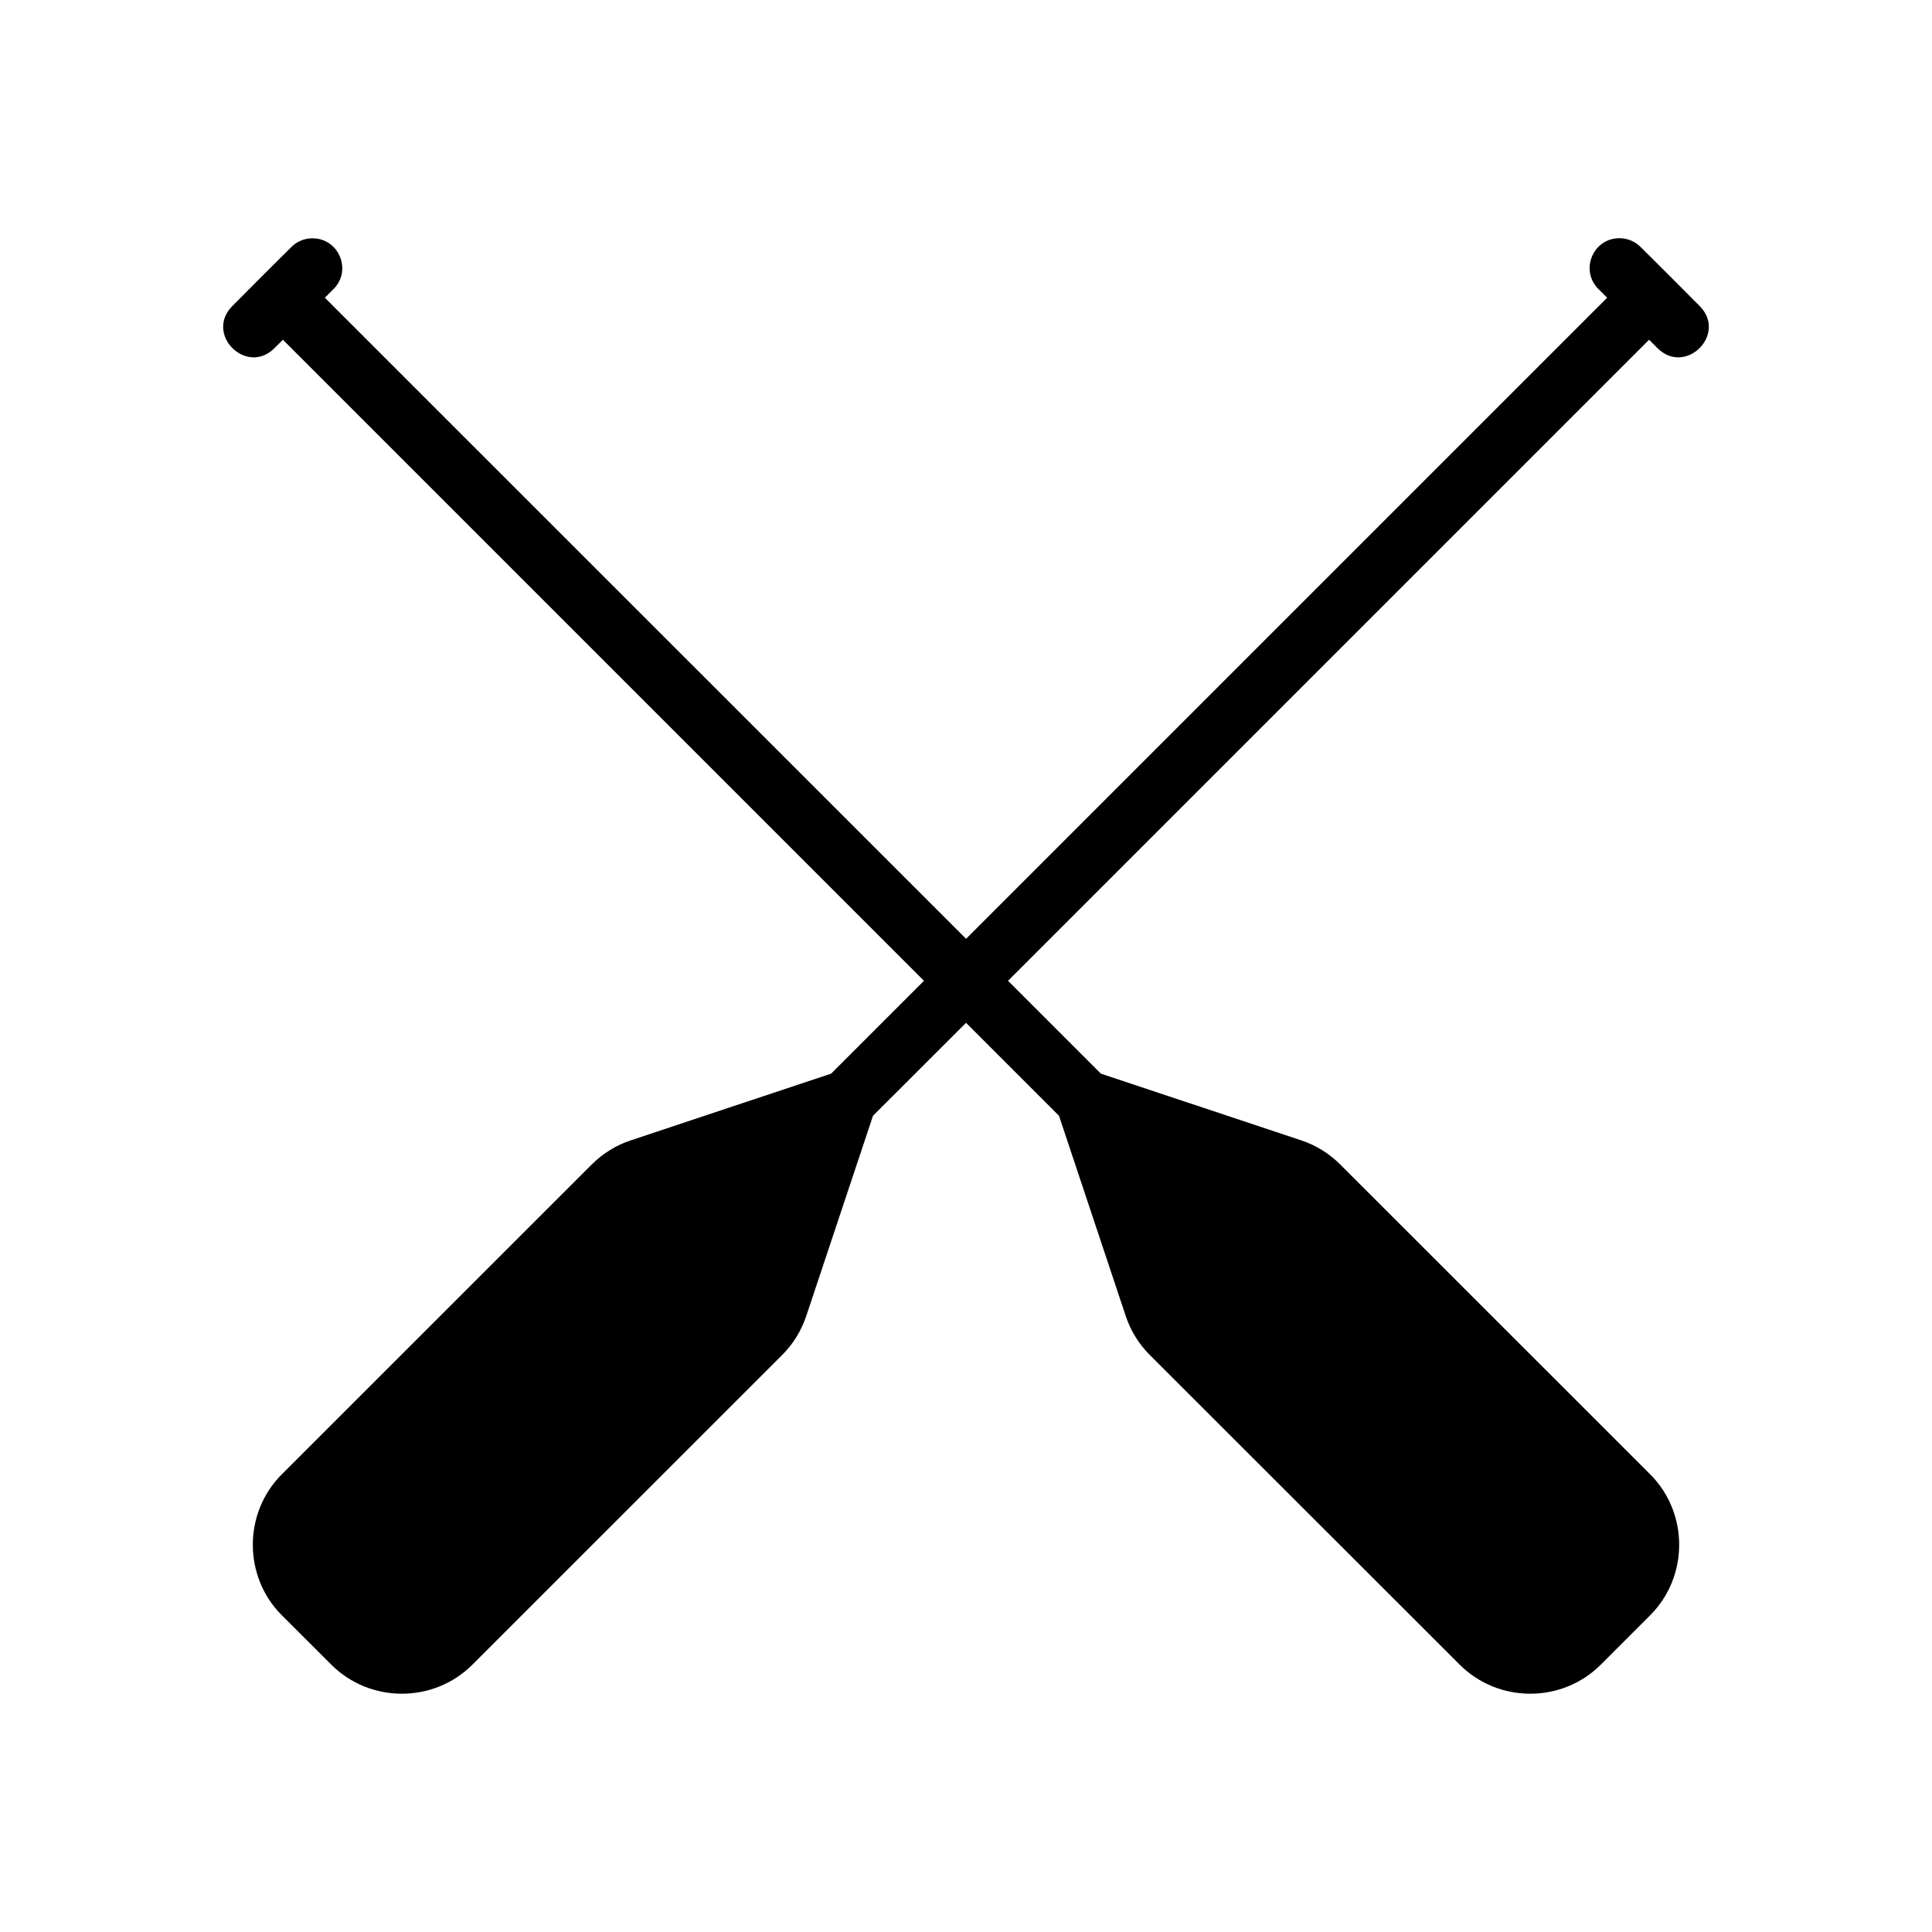 <?xml version="1.0" encoding="UTF-8"?>
<!-- Uploaded to: ICON Repo, www.svgrepo.com, Generator: ICON Repo Mixer Tools -->
<svg fill="#000000" width="800px" height="800px" version="1.1" viewBox="144 144 512 512" xmlns="http://www.w3.org/2000/svg">
 <path d="m573.2 207.13c-7.109-0.031-10.621 8.625-5.504 13.562l2.215 2.215-169.89 169.89-169.93-169.89 2.215-2.215c5.144-5.012 1.457-13.727-5.719-13.531-2.055 0.047-4.008 0.898-5.441 2.367-5.301 5.258-10.336 10.289-15.559 15.559-7.441 7.441 3.719 18.605 11.164 11.164l2.215-2.215 169.89 169.89-24.602 24.602-53.105 17.68c-3.891 1.297-7.434 3.496-10.332 6.394l-82.133 82.102c-10.25 10.25-10.25 27.113 0 37.359l13.129 13.102c10.25 10.25 27.109 10.25 37.363 0l82.133-82.102c2.898-2.898 5.066-6.441 6.363-10.332l17.68-53.043 24.66-24.629 24.629 24.629 17.68 53.043c1.297 3.891 3.465 7.434 6.363 10.332l82.164 82.102c10.25 10.25 27.109 10.25 37.363 0l13.098-13.102c10.25-10.25 10.25-27.113 0-37.359l-82.133-82.102c-2.898-2.898-6.441-5.098-10.332-6.394l-53.105-17.68-24.602-24.602 169.89-169.89 2.215 2.215c7.441 7.441 18.605-3.723 11.164-11.164-5.262-5.312-10.281-10.332-15.559-15.559-1.484-1.531-3.523-2.398-5.656-2.398z" fill-rule="evenodd"/>
</svg>